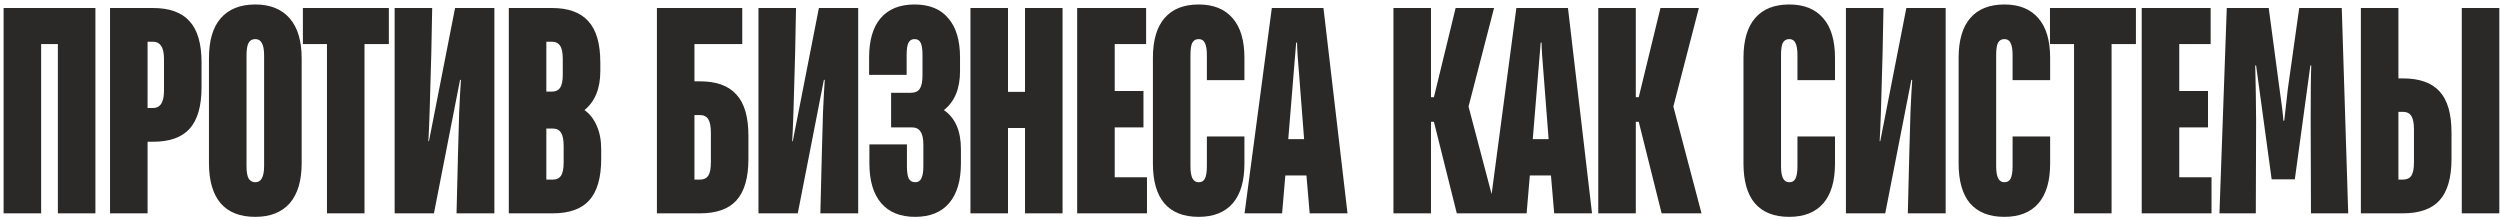 <?xml version="1.0" encoding="UTF-8"?> <svg xmlns="http://www.w3.org/2000/svg" width="375" height="33" viewBox="0 0 375 33" fill="none"><path d="M6.172 32H0.54V1.2H14.312V32H8.68V6.612H6.172V32ZM16.504 32V1.2H22.928C25.421 1.2 27.254 1.86 28.428 3.18C29.63 4.471 30.232 6.539 30.232 9.384V13.08C30.232 15.925 29.63 18.008 28.428 19.328C27.254 20.619 25.421 21.264 22.928 21.264H22.136V32H16.504ZM22.928 16.204C23.485 16.204 23.896 15.999 24.16 15.588C24.453 15.177 24.6 14.503 24.6 13.564V8.856C24.6 7.947 24.453 7.287 24.16 6.876C23.896 6.465 23.485 6.26 22.928 6.26H22.136V16.204H22.928ZM38.297 32.528C36.009 32.528 34.279 31.853 33.105 30.504C31.932 29.125 31.345 27.116 31.345 24.476V8.724C31.345 6.084 31.932 4.089 33.105 2.74C34.308 1.361 36.038 0.672 38.297 0.672C40.526 0.672 42.242 1.361 43.445 2.74C44.648 4.119 45.249 6.113 45.249 8.724V24.476C45.249 27.116 44.648 29.125 43.445 30.504C42.242 31.853 40.526 32.528 38.297 32.528ZM38.297 27.336C38.737 27.336 39.06 27.145 39.265 26.764C39.5 26.383 39.617 25.752 39.617 24.872V8.328C39.617 7.448 39.5 6.817 39.265 6.436C39.06 6.055 38.737 5.864 38.297 5.864C37.828 5.864 37.49 6.055 37.285 6.436C37.08 6.817 36.977 7.448 36.977 8.328V24.872C36.977 25.752 37.08 26.383 37.285 26.764C37.52 27.145 37.857 27.336 38.297 27.336ZM54.675 32H49.044V6.612H45.435V1.2H58.328V6.612H54.675V32ZM59.196 32V1.2H64.828L64.696 7.976C64.52 14.957 64.373 19.357 64.256 21.176H64.344L68.26 1.2H74.156V32H68.48L68.7 23.112C68.758 20.971 68.817 18.888 68.876 16.864C68.964 14.84 69.052 13.212 69.14 11.98H69.008L65.092 32H59.196ZM76.32 32V1.2H82.788C85.252 1.2 87.07 1.86 88.244 3.18C89.446 4.471 90.048 6.539 90.048 9.384V10.66C90.048 13.271 89.256 15.221 87.672 16.512C88.464 17.069 89.08 17.861 89.52 18.888C89.96 19.885 90.18 21.044 90.18 22.364V23.816C90.18 26.661 89.578 28.744 88.376 30.064C87.202 31.355 85.384 32 82.92 32H76.32ZM82.788 13.74C83.345 13.74 83.756 13.549 84.02 13.168C84.284 12.757 84.416 12.097 84.416 11.188V8.856C84.416 7.917 84.284 7.257 84.02 6.876C83.756 6.465 83.345 6.26 82.788 6.26H81.952V13.74H82.788ZM82.92 26.94C83.477 26.94 83.888 26.749 84.152 26.368C84.416 25.957 84.548 25.283 84.548 24.344V21.88C84.548 20.971 84.416 20.311 84.152 19.9C83.888 19.489 83.477 19.284 82.92 19.284H81.952V26.94H82.92ZM98.536 32V1.2H111.34V6.612H104.168V12.2H105.004C107.468 12.2 109.287 12.86 110.46 14.18C111.663 15.471 112.264 17.539 112.264 20.384V23.816C112.264 26.661 111.663 28.744 110.46 30.064C109.287 31.355 107.468 32 105.004 32H98.536ZM105.004 26.94C105.562 26.94 105.972 26.749 106.236 26.368C106.5 25.957 106.632 25.283 106.632 24.344V19.9C106.632 18.961 106.5 18.287 106.236 17.876C105.972 17.465 105.562 17.26 105.004 17.26H104.168V26.94H105.004ZM113.77 32V1.2H119.402L119.27 7.976C119.094 14.957 118.947 19.357 118.83 21.176H118.918L122.834 1.2H128.73V32H123.054L123.274 23.112C123.332 20.971 123.391 18.888 123.45 16.864C123.538 14.84 123.626 13.212 123.714 11.98H123.582L119.666 32H113.77ZM137.273 32.528C135.044 32.528 133.343 31.839 132.169 30.46C130.996 29.081 130.409 27.101 130.409 24.52V21.66H136.041V24.916C136.041 25.767 136.129 26.383 136.305 26.764C136.511 27.145 136.833 27.336 137.273 27.336C137.713 27.336 138.021 27.145 138.197 26.764C138.403 26.383 138.505 25.767 138.505 24.916V21.704C138.505 20.795 138.359 20.135 138.065 19.724C137.801 19.313 137.376 19.108 136.789 19.108H133.665V13.916H136.613C137.259 13.916 137.713 13.711 137.977 13.3C138.241 12.889 138.373 12.229 138.373 11.32V8.24C138.373 7.389 138.285 6.788 138.109 6.436C137.933 6.055 137.625 5.864 137.185 5.864C136.745 5.864 136.437 6.055 136.261 6.436C136.085 6.788 135.997 7.389 135.997 8.24V11.232H130.365V8.636C130.365 6.055 130.937 4.089 132.081 2.74C133.255 1.361 134.956 0.672 137.185 0.672C139.415 0.672 141.101 1.361 142.245 2.74C143.419 4.089 144.005 6.055 144.005 8.636V10.66C144.005 13.3 143.199 15.251 141.585 16.512C143.287 17.685 144.137 19.636 144.137 22.364V24.52C144.137 27.101 143.551 29.081 142.377 30.46C141.204 31.839 139.503 32.528 137.273 32.528ZM151.2 32H145.568V1.2H151.2V13.784H153.752V1.2H159.384V32H153.752V19.196H151.2V32ZM172.047 32H161.575V1.2H171.915V6.612H167.207V13.652H171.519V19.108H167.207V26.588H172.047V32ZM179.8 32.528C177.541 32.528 175.825 31.853 174.652 30.504C173.508 29.155 172.936 27.16 172.936 24.52V8.68C172.936 6.04 173.522 4.045 174.696 2.696C175.869 1.347 177.57 0.672 179.8 0.672C182.029 0.672 183.73 1.361 184.904 2.74C186.077 4.089 186.664 6.069 186.664 8.68V12.024H181.032V8.284C181.032 7.433 180.929 6.817 180.724 6.436C180.548 6.055 180.24 5.864 179.8 5.864C179.36 5.864 179.037 6.055 178.832 6.436C178.656 6.788 178.568 7.404 178.568 8.284V24.916C178.568 25.767 178.67 26.383 178.876 26.764C179.081 27.145 179.389 27.336 179.8 27.336C180.24 27.336 180.548 27.16 180.724 26.808C180.929 26.427 181.032 25.796 181.032 24.916V20.472H186.664V24.52C186.664 27.16 186.077 29.155 184.904 30.504C183.73 31.853 182.029 32.528 179.8 32.528ZM192.315 32H186.683L190.775 1.2H198.519L202.127 32H196.451L195.967 26.324H192.799L192.315 32ZM193.239 20.868H195.615L194.867 11.188C194.779 10.191 194.706 9.252 194.647 8.372C194.589 7.492 194.559 6.832 194.559 6.392H194.427L194.031 11.188L193.239 20.868ZM214.648 32H209.016V1.2H214.648V14.576H215.088L218.344 1.2H224.108L220.28 15.984L224.504 32H218.52L215.088 18.272H214.648V32ZM228.992 32H223.36L227.452 1.2H235.196L238.804 32H233.128L232.644 26.324H229.476L228.992 32ZM229.916 20.868H232.292L231.544 11.188C231.456 10.191 231.382 9.252 231.324 8.372C231.265 7.492 231.236 6.832 231.236 6.392H231.104L230.708 11.188L229.916 20.868ZM245.372 32H239.74V1.2H245.372V14.576H245.812L249.068 1.2H254.832L251.004 15.984L255.228 32H249.244L245.812 18.272H245.372V32ZM268.386 32.528C266.127 32.528 264.411 31.853 263.238 30.504C262.094 29.155 261.522 27.16 261.522 24.52V8.68C261.522 6.04 262.109 4.045 263.282 2.696C264.455 1.347 266.157 0.672 268.386 0.672C270.615 0.672 272.317 1.361 273.49 2.74C274.663 4.089 275.25 6.069 275.25 8.68V12.024H269.618V8.284C269.618 7.433 269.515 6.817 269.31 6.436C269.134 6.055 268.826 5.864 268.386 5.864C267.946 5.864 267.623 6.055 267.418 6.436C267.242 6.788 267.154 7.404 267.154 8.284V24.916C267.154 25.767 267.257 26.383 267.462 26.764C267.667 27.145 267.975 27.336 268.386 27.336C268.826 27.336 269.134 27.16 269.31 26.808C269.515 26.427 269.618 25.796 269.618 24.916V20.472H275.25V24.52C275.25 27.16 274.663 29.155 273.49 30.504C272.317 31.853 270.615 32.528 268.386 32.528ZM276.889 32V1.2H282.521L282.389 7.976C282.213 14.957 282.067 19.357 281.949 21.176H282.037L285.953 1.2H291.849V32H286.173L286.393 23.112C286.452 20.971 286.511 18.888 286.569 16.864C286.657 14.84 286.745 13.212 286.833 11.98H286.701L282.785 32H276.889ZM300.657 32.528C298.398 32.528 296.682 31.853 295.509 30.504C294.365 29.155 293.793 27.16 293.793 24.52V8.68C293.793 6.04 294.38 4.045 295.553 2.696C296.726 1.347 298.428 0.672 300.657 0.672C302.886 0.672 304.588 1.361 305.761 2.74C306.934 4.089 307.521 6.069 307.521 8.68V12.024H301.889V8.284C301.889 7.433 301.786 6.817 301.581 6.436C301.405 6.055 301.097 5.864 300.657 5.864C300.217 5.864 299.894 6.055 299.689 6.436C299.513 6.788 299.425 7.404 299.425 8.284V24.916C299.425 25.767 299.528 26.383 299.733 26.764C299.938 27.145 300.246 27.336 300.657 27.336C301.097 27.336 301.405 27.16 301.581 26.808C301.786 26.427 301.889 25.796 301.889 24.916V20.472H307.521V24.52C307.521 27.16 306.934 29.155 305.761 30.504C304.588 31.853 302.886 32.528 300.657 32.528ZM316.737 32H311.105V6.612H307.497V1.2H320.389V6.612H316.737V32ZM331.729 32H321.257V1.2H331.597V6.612H326.889V13.652H331.201V19.108H326.889V26.588H331.729V32ZM332.916 32L334.016 1.2H340.308L341.936 13.388C342.258 15.588 342.449 17.157 342.508 18.096H342.64L343.168 13.388L344.884 1.2H351.264L352.232 32H346.644L346.6 18.052C346.6 13.857 346.629 11.115 346.688 9.824H346.556L344.224 26.896H340.748L338.416 9.824H338.284C338.313 10.939 338.342 12.332 338.372 14.004C338.401 15.647 338.416 16.996 338.416 18.052L338.372 32H332.916ZM354.13 32V1.2H359.762V11.76H360.422C362.915 11.76 364.749 12.405 365.922 13.696C367.125 14.987 367.726 17.055 367.726 19.9V23.816C367.726 26.661 367.125 28.744 365.922 30.064C364.749 31.355 362.915 32 360.422 32H354.13ZM374.898 32H369.266V1.2H374.898V32ZM360.422 26.94C361.009 26.94 361.434 26.749 361.698 26.368C361.962 25.957 362.094 25.283 362.094 24.344V19.416C362.094 18.477 361.962 17.803 361.698 17.392C361.434 16.981 361.009 16.776 360.422 16.776H359.762V26.94H360.422Z" fill="#2A2928"></path></svg> 